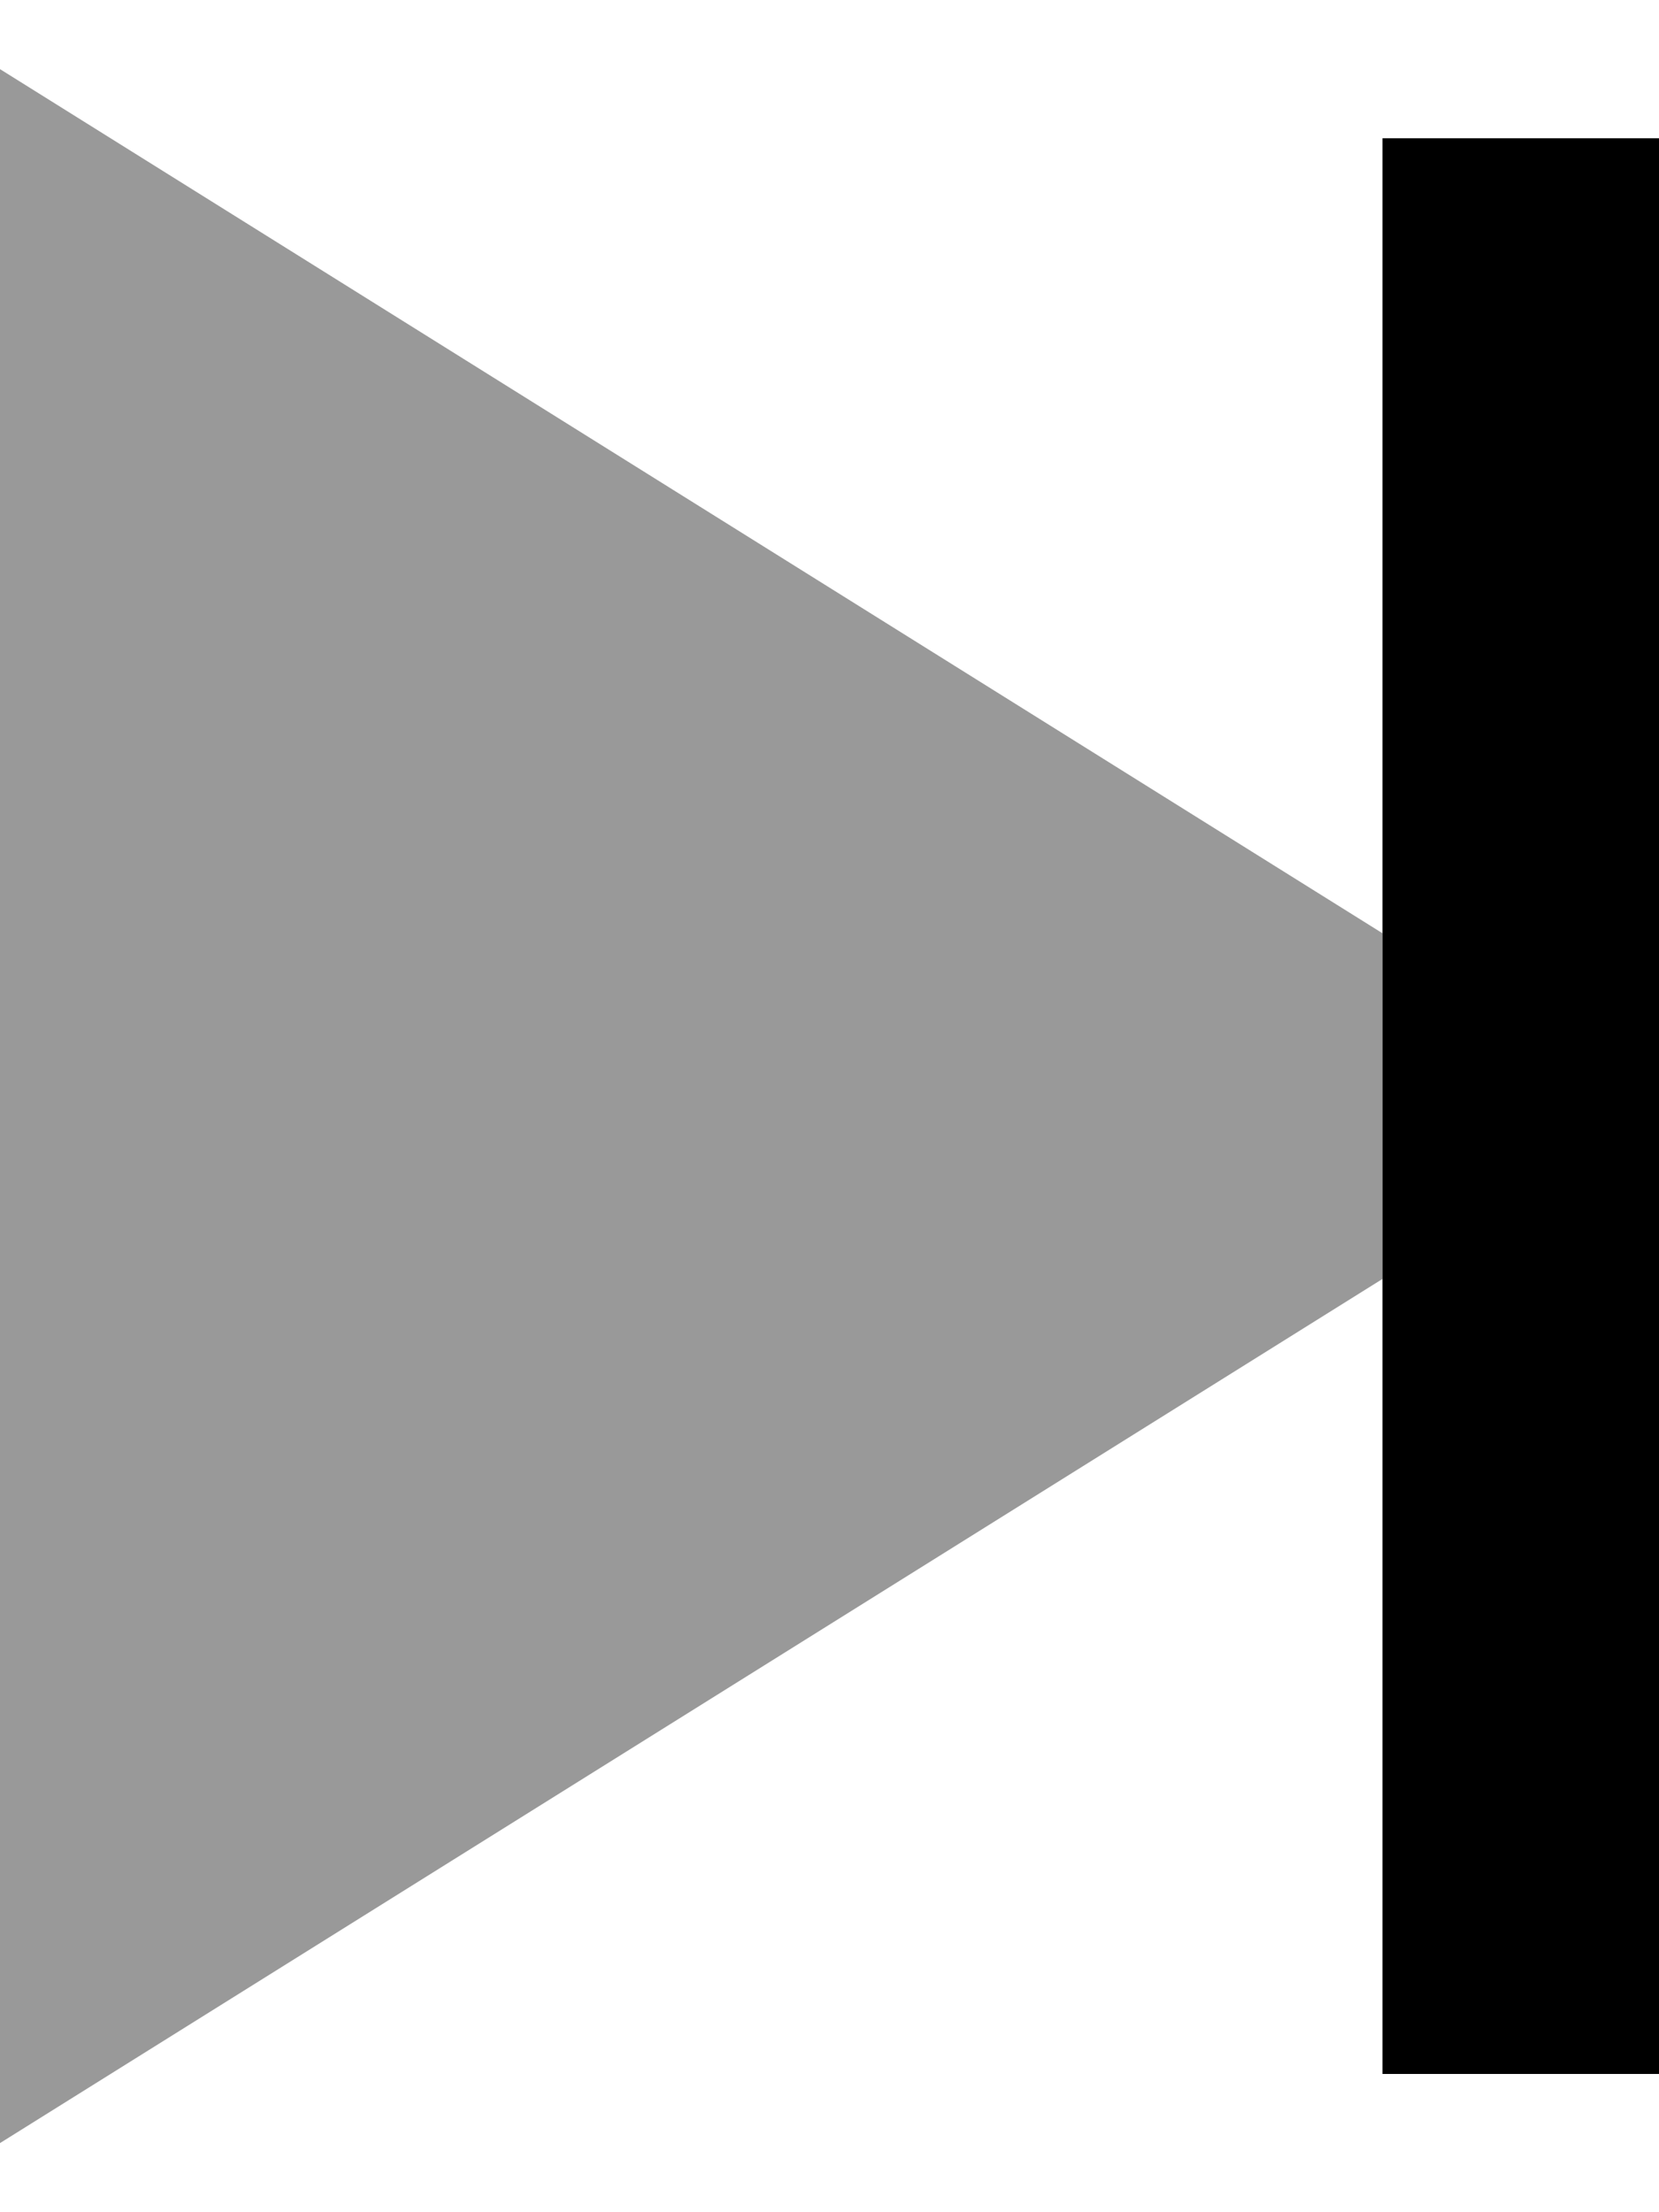<svg xmlns="http://www.w3.org/2000/svg" viewBox="0 0 384 512"><!--! Font Awesome Pro 7.0.0 by @fontawesome - https://fontawesome.com License - https://fontawesome.com/license (Commercial License) Copyright 2025 Fonticons, Inc. --><path style="fill:currentColor;opacity:.4" d="M0 16L320 216 320 296 0 496 0 16z"/><path style="fill:currentColor;opacity:1" d="M320 32l64 0 0 448-64 0z"/></svg>
